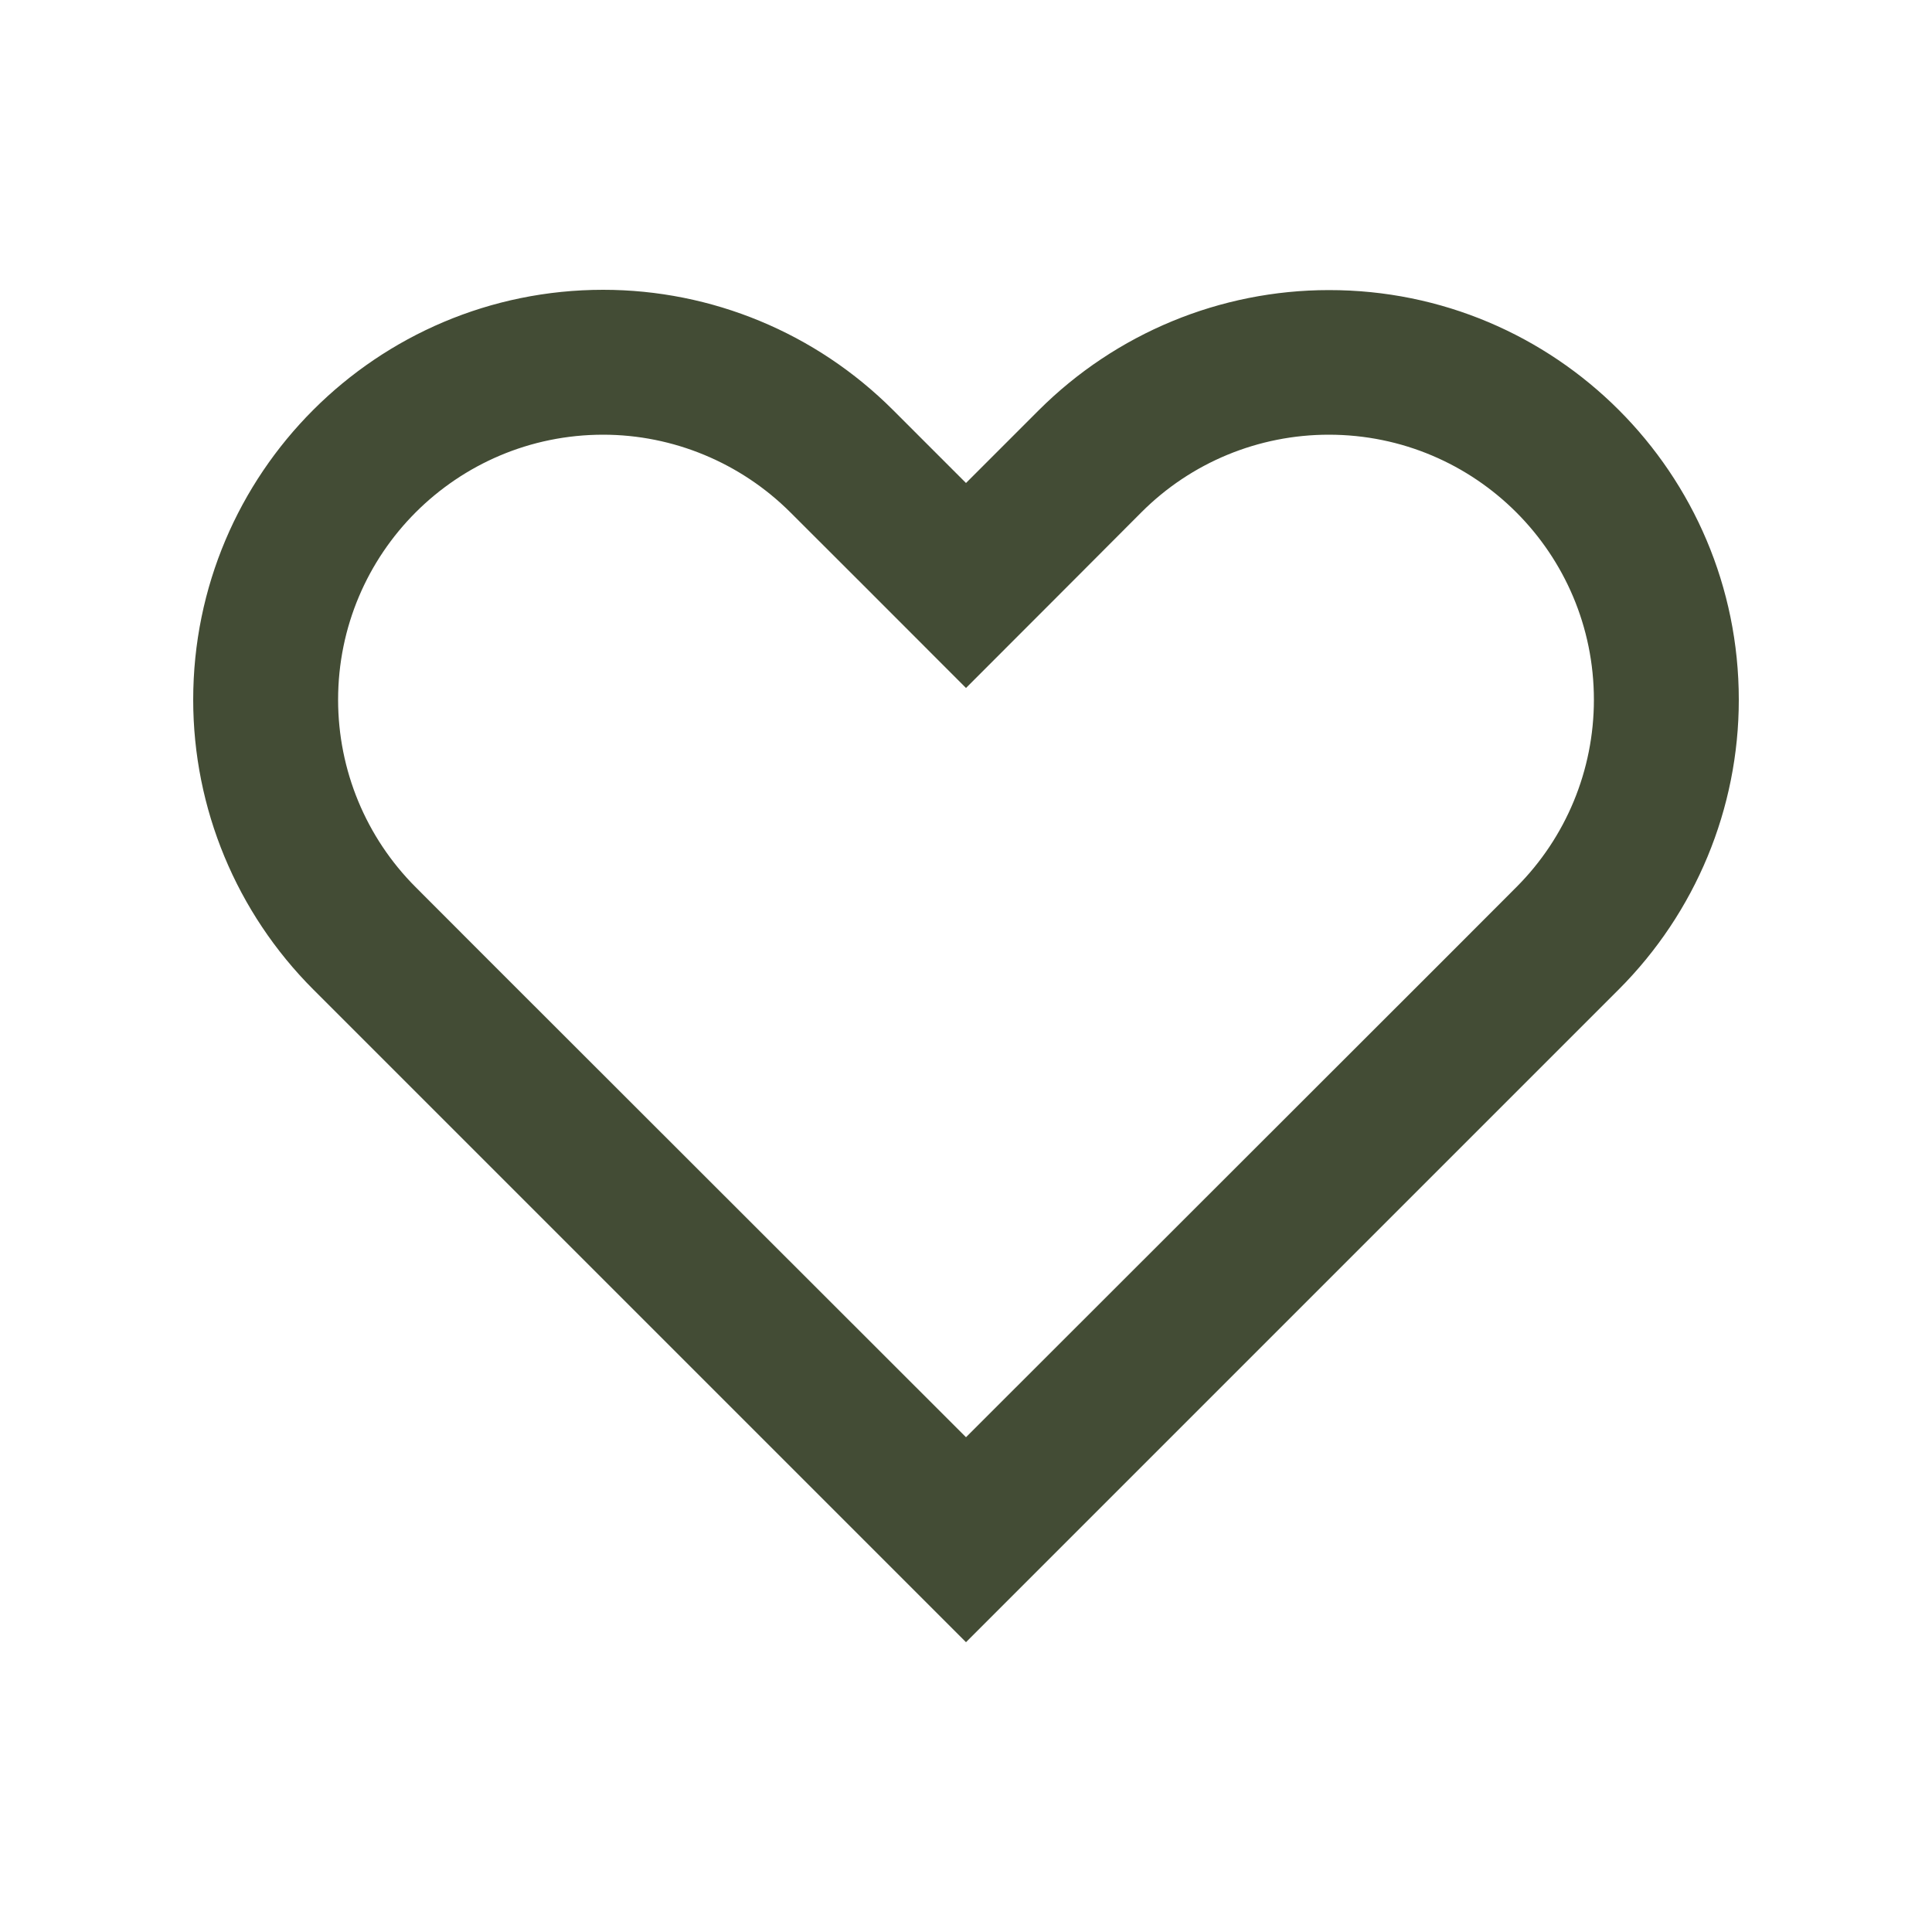 <svg xmlns="http://www.w3.org/2000/svg" fill="none" viewBox="0 0 20 20" height="20" width="20">
<path fill="#434C35" d="M10 7.122L8.941 6.062L8.184 5.306C7.669 4.791 6.969 4.5 6.244 4.5C4.728 4.5 3.5 5.728 3.5 7.244C3.5 7.972 3.788 8.669 4.303 9.184L5.059 9.941L10 14.878L14.941 9.941L15.697 9.184C16.212 8.669 16.5 7.972 16.5 7.244C16.5 5.728 15.272 4.5 13.756 4.5C13.028 4.5 12.331 4.787 11.816 5.303L11.059 6.062L10 7.122ZM11.059 15.941L10 17L8.941 15.941L4 11L3.244 10.244C2.447 9.447 2 8.369 2 7.244C2 4.9 3.9 3 6.244 3C7.369 3 8.447 3.447 9.244 4.244L10 5L10.756 4.244C11.553 3.45 12.631 3.003 13.756 3.003C16.1 3 18 4.9 18 7.244C18 8.369 17.553 9.447 16.756 10.244L16 11L11.059 15.941Z"></path>
</svg>
